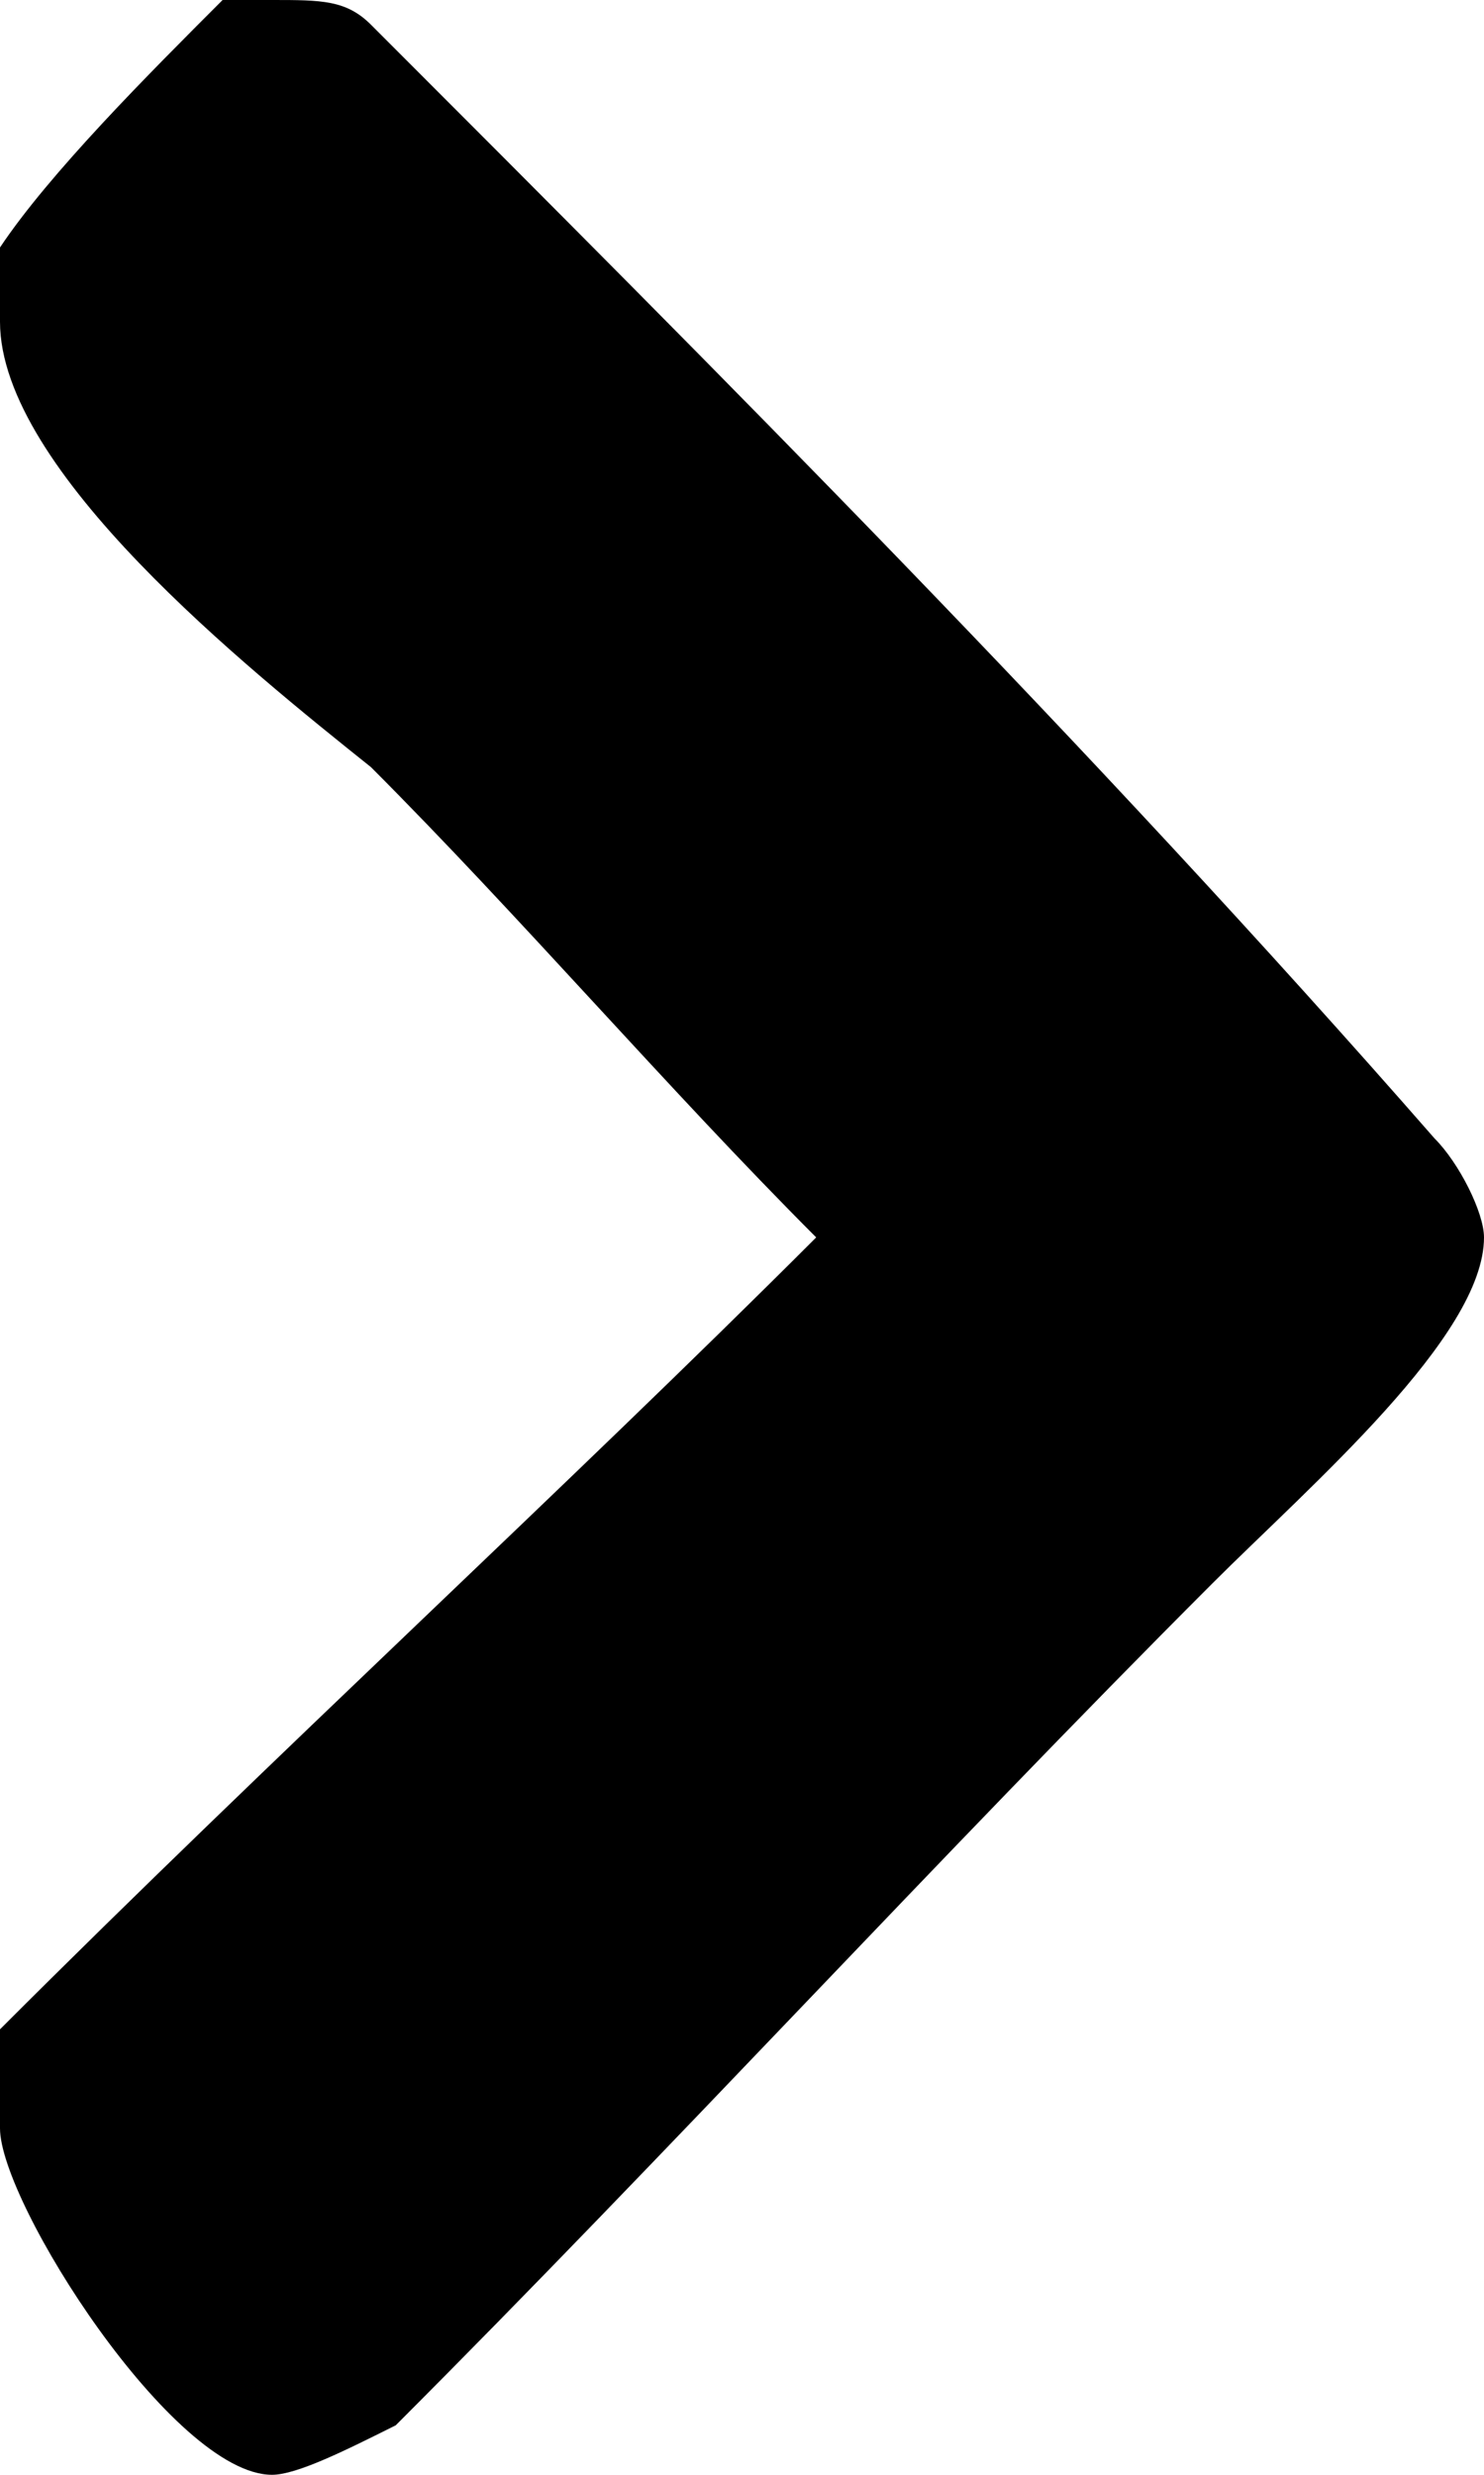 <?xml version="1.0" encoding="utf-8"?>
<!-- Generator: Adobe Illustrator 21.0.0, SVG Export Plug-In . SVG Version: 6.00 Build 0)  -->
<svg version="1.0" id="Camada_1" xmlns="http://www.w3.org/2000/svg" xmlns:xlink="http://www.w3.org/1999/xlink" x="0px" y="0px"
	 viewBox="0 0 6 10" style="enable-background:new 0 0 6 10;" xml:space="preserve">
<style type="text/css">
	.st0{fill-rule:evenodd;clip-rule:evenodd;fill:#000;}
</style>
<path class="st0" d="M1.5,0.1c1.4,1.4,2.9,2.9,4.3,4.5C5.9,4.7,6,4.9,6,5c0,0.4-0.7,1-1.1,1.4C3.8,7.5,2.7,8.7,1.6,9.8
	C1.4,9.9,1.2,10,1.1,10C0.7,10,0,8.9,0,8.6c0-0.2,0-0.3,0-0.4C1.1,7.1,2.3,6,3.3,5C2.7,4.4,2.1,3.7,1.5,3.1C1,2.7,0,1.9,0,1.3
	c0-0.1,0-0.2,0-0.3c0.2-0.3,0.6-0.7,0.9-1h0.2C1.3,0,1.4,0,1.5,0.1z"/>
</svg>
